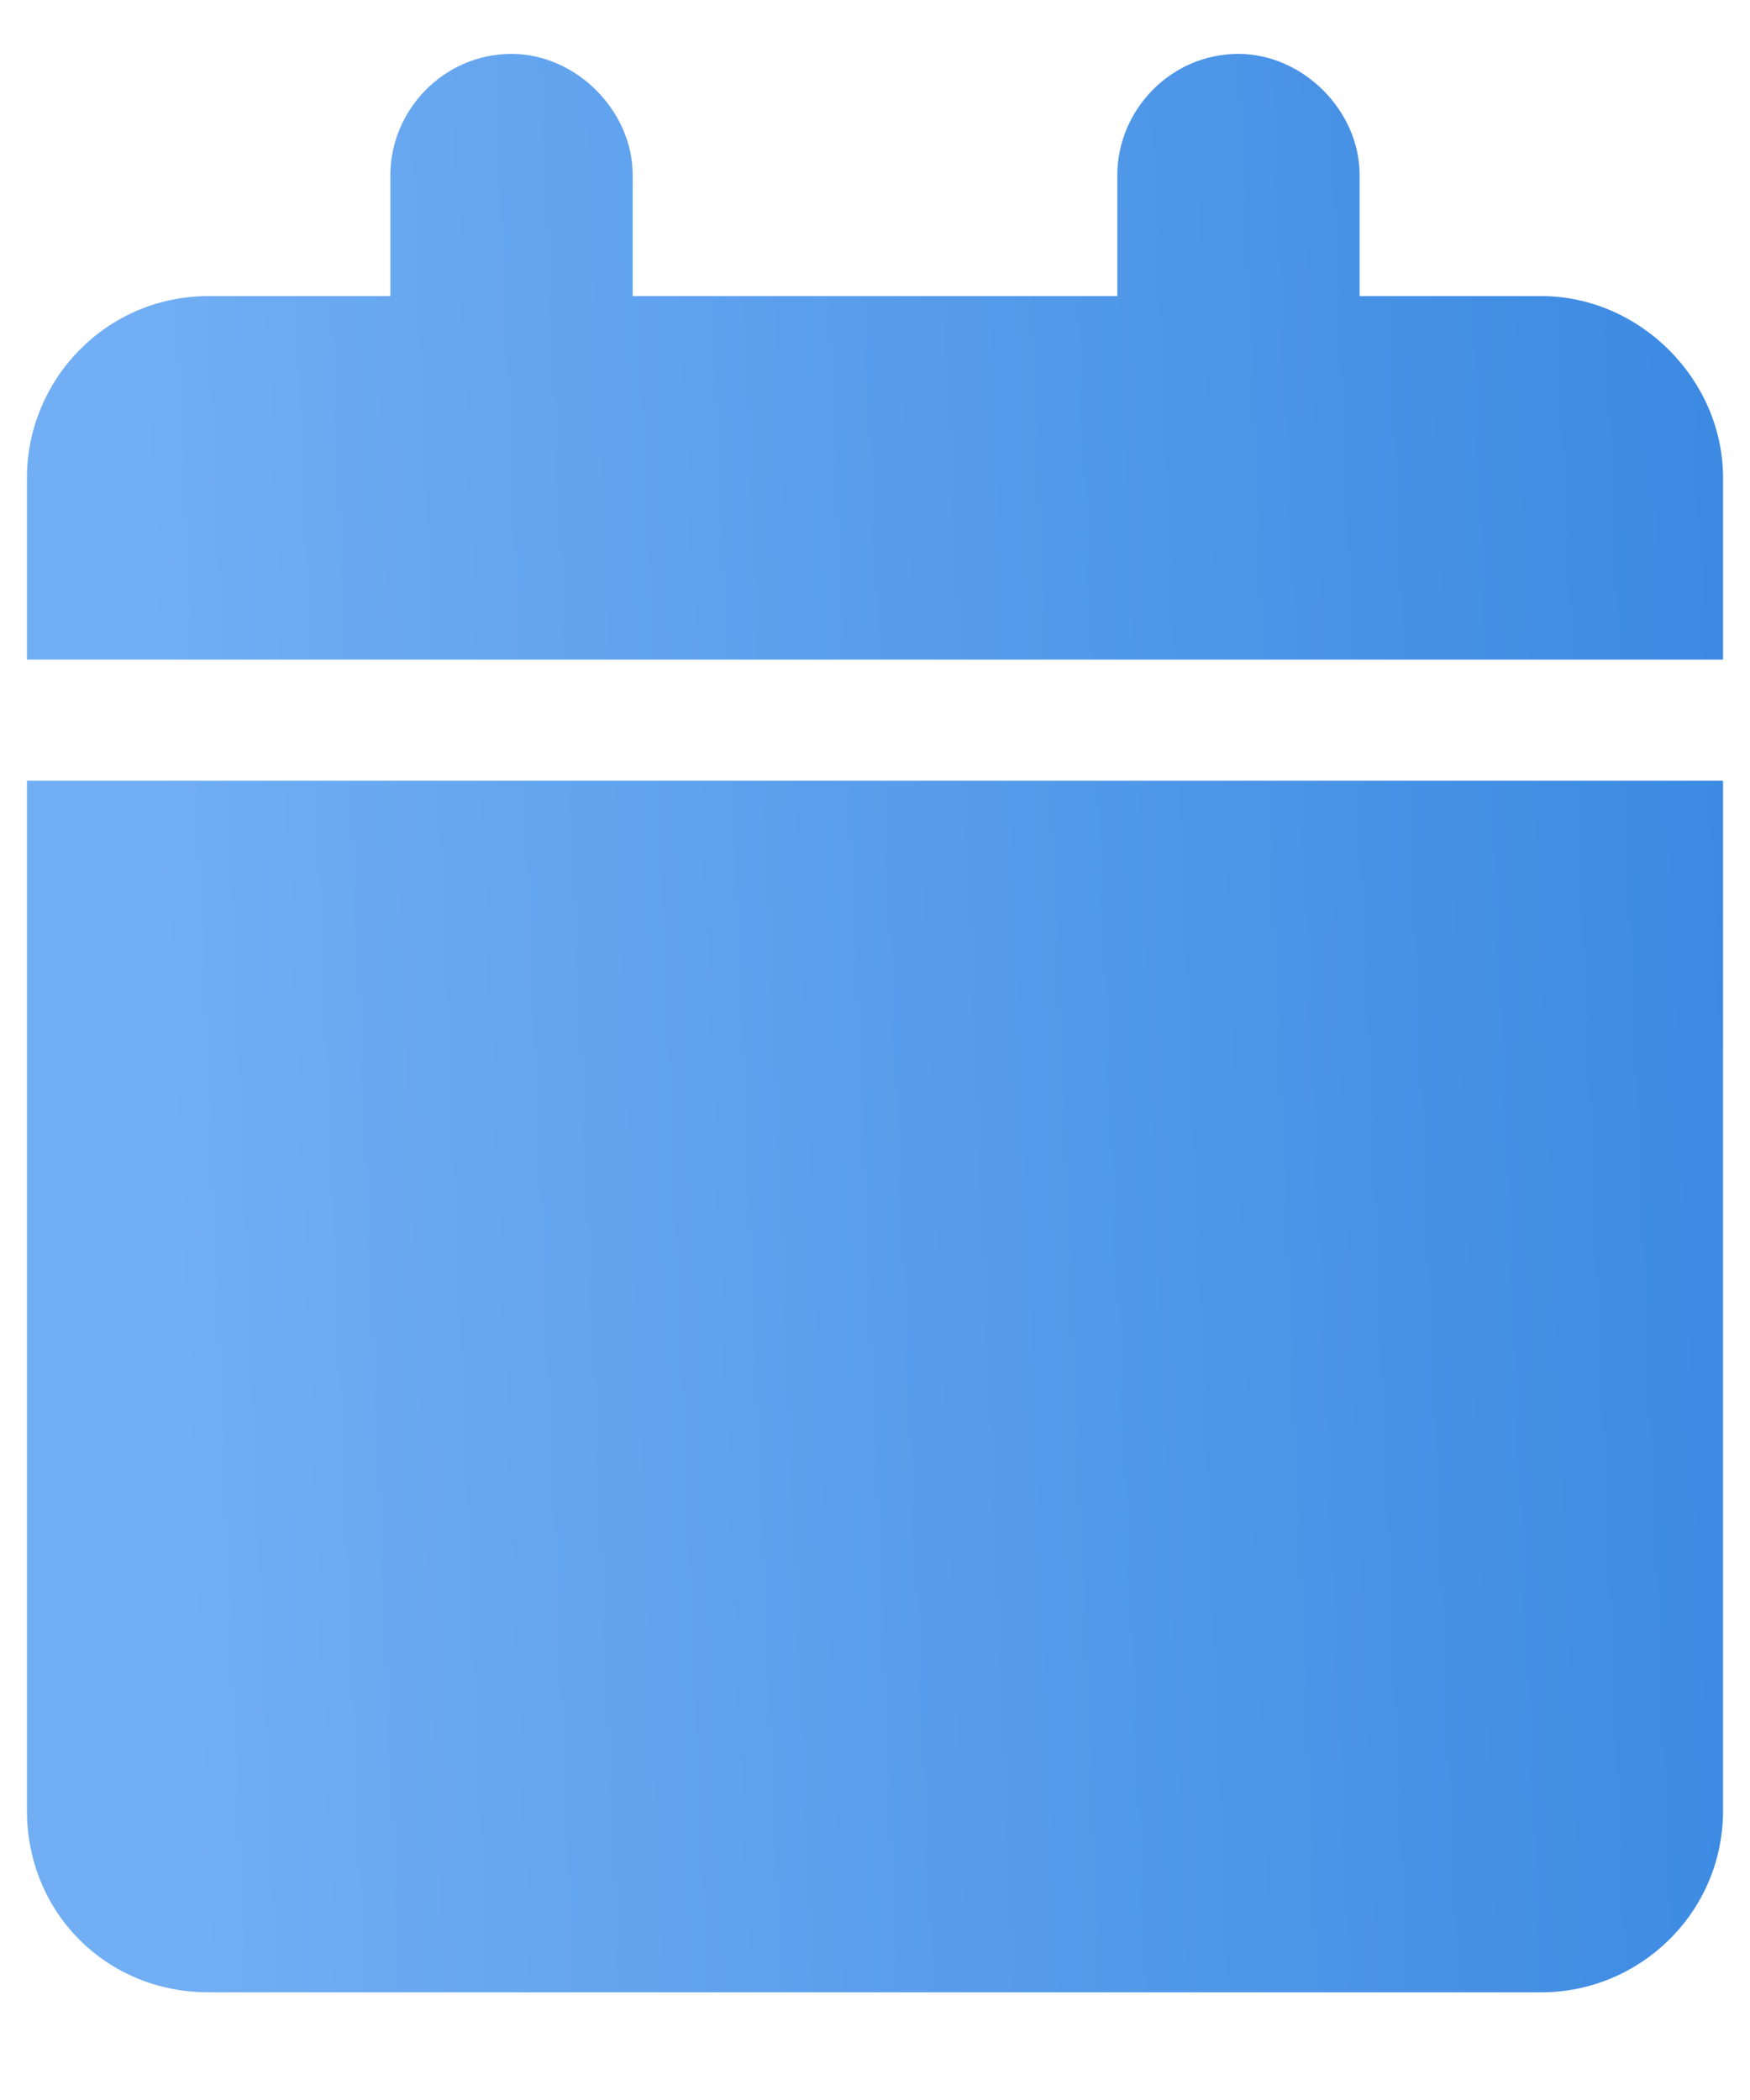 <?xml version="1.0" encoding="UTF-8"?> <svg xmlns="http://www.w3.org/2000/svg" width="15" height="18" viewBox="0 0 15 18" fill="none"> <path d="M3.346 1.5C3.346 0.948 3.8 0.462 4.385 0.462C4.936 0.462 5.423 0.948 5.423 1.5V2.538H9.577V1.5C9.577 0.948 10.031 0.462 10.615 0.462C11.167 0.462 11.654 0.948 11.654 1.5V2.538H13.211C14.055 2.538 14.769 3.252 14.769 4.096V5.654H0.231V4.096C0.231 3.252 0.912 2.538 1.788 2.538H3.346V1.5ZM14.769 15.519C14.769 16.395 14.055 17.077 13.211 17.077H1.788C0.912 17.077 0.231 16.395 0.231 15.519V6.692H14.769V15.519Z" fill="url(#paint0_linear_201_628)"></path> <defs> <linearGradient id="paint0_linear_201_628" x1="1.667" y1="15.6" x2="15.181" y2="15.051" gradientUnits="userSpaceOnUse"> <stop stop-color="#71AEF3"></stop> <stop offset="1" stop-color="#3C8AE2"></stop> </linearGradient> </defs> </svg> 